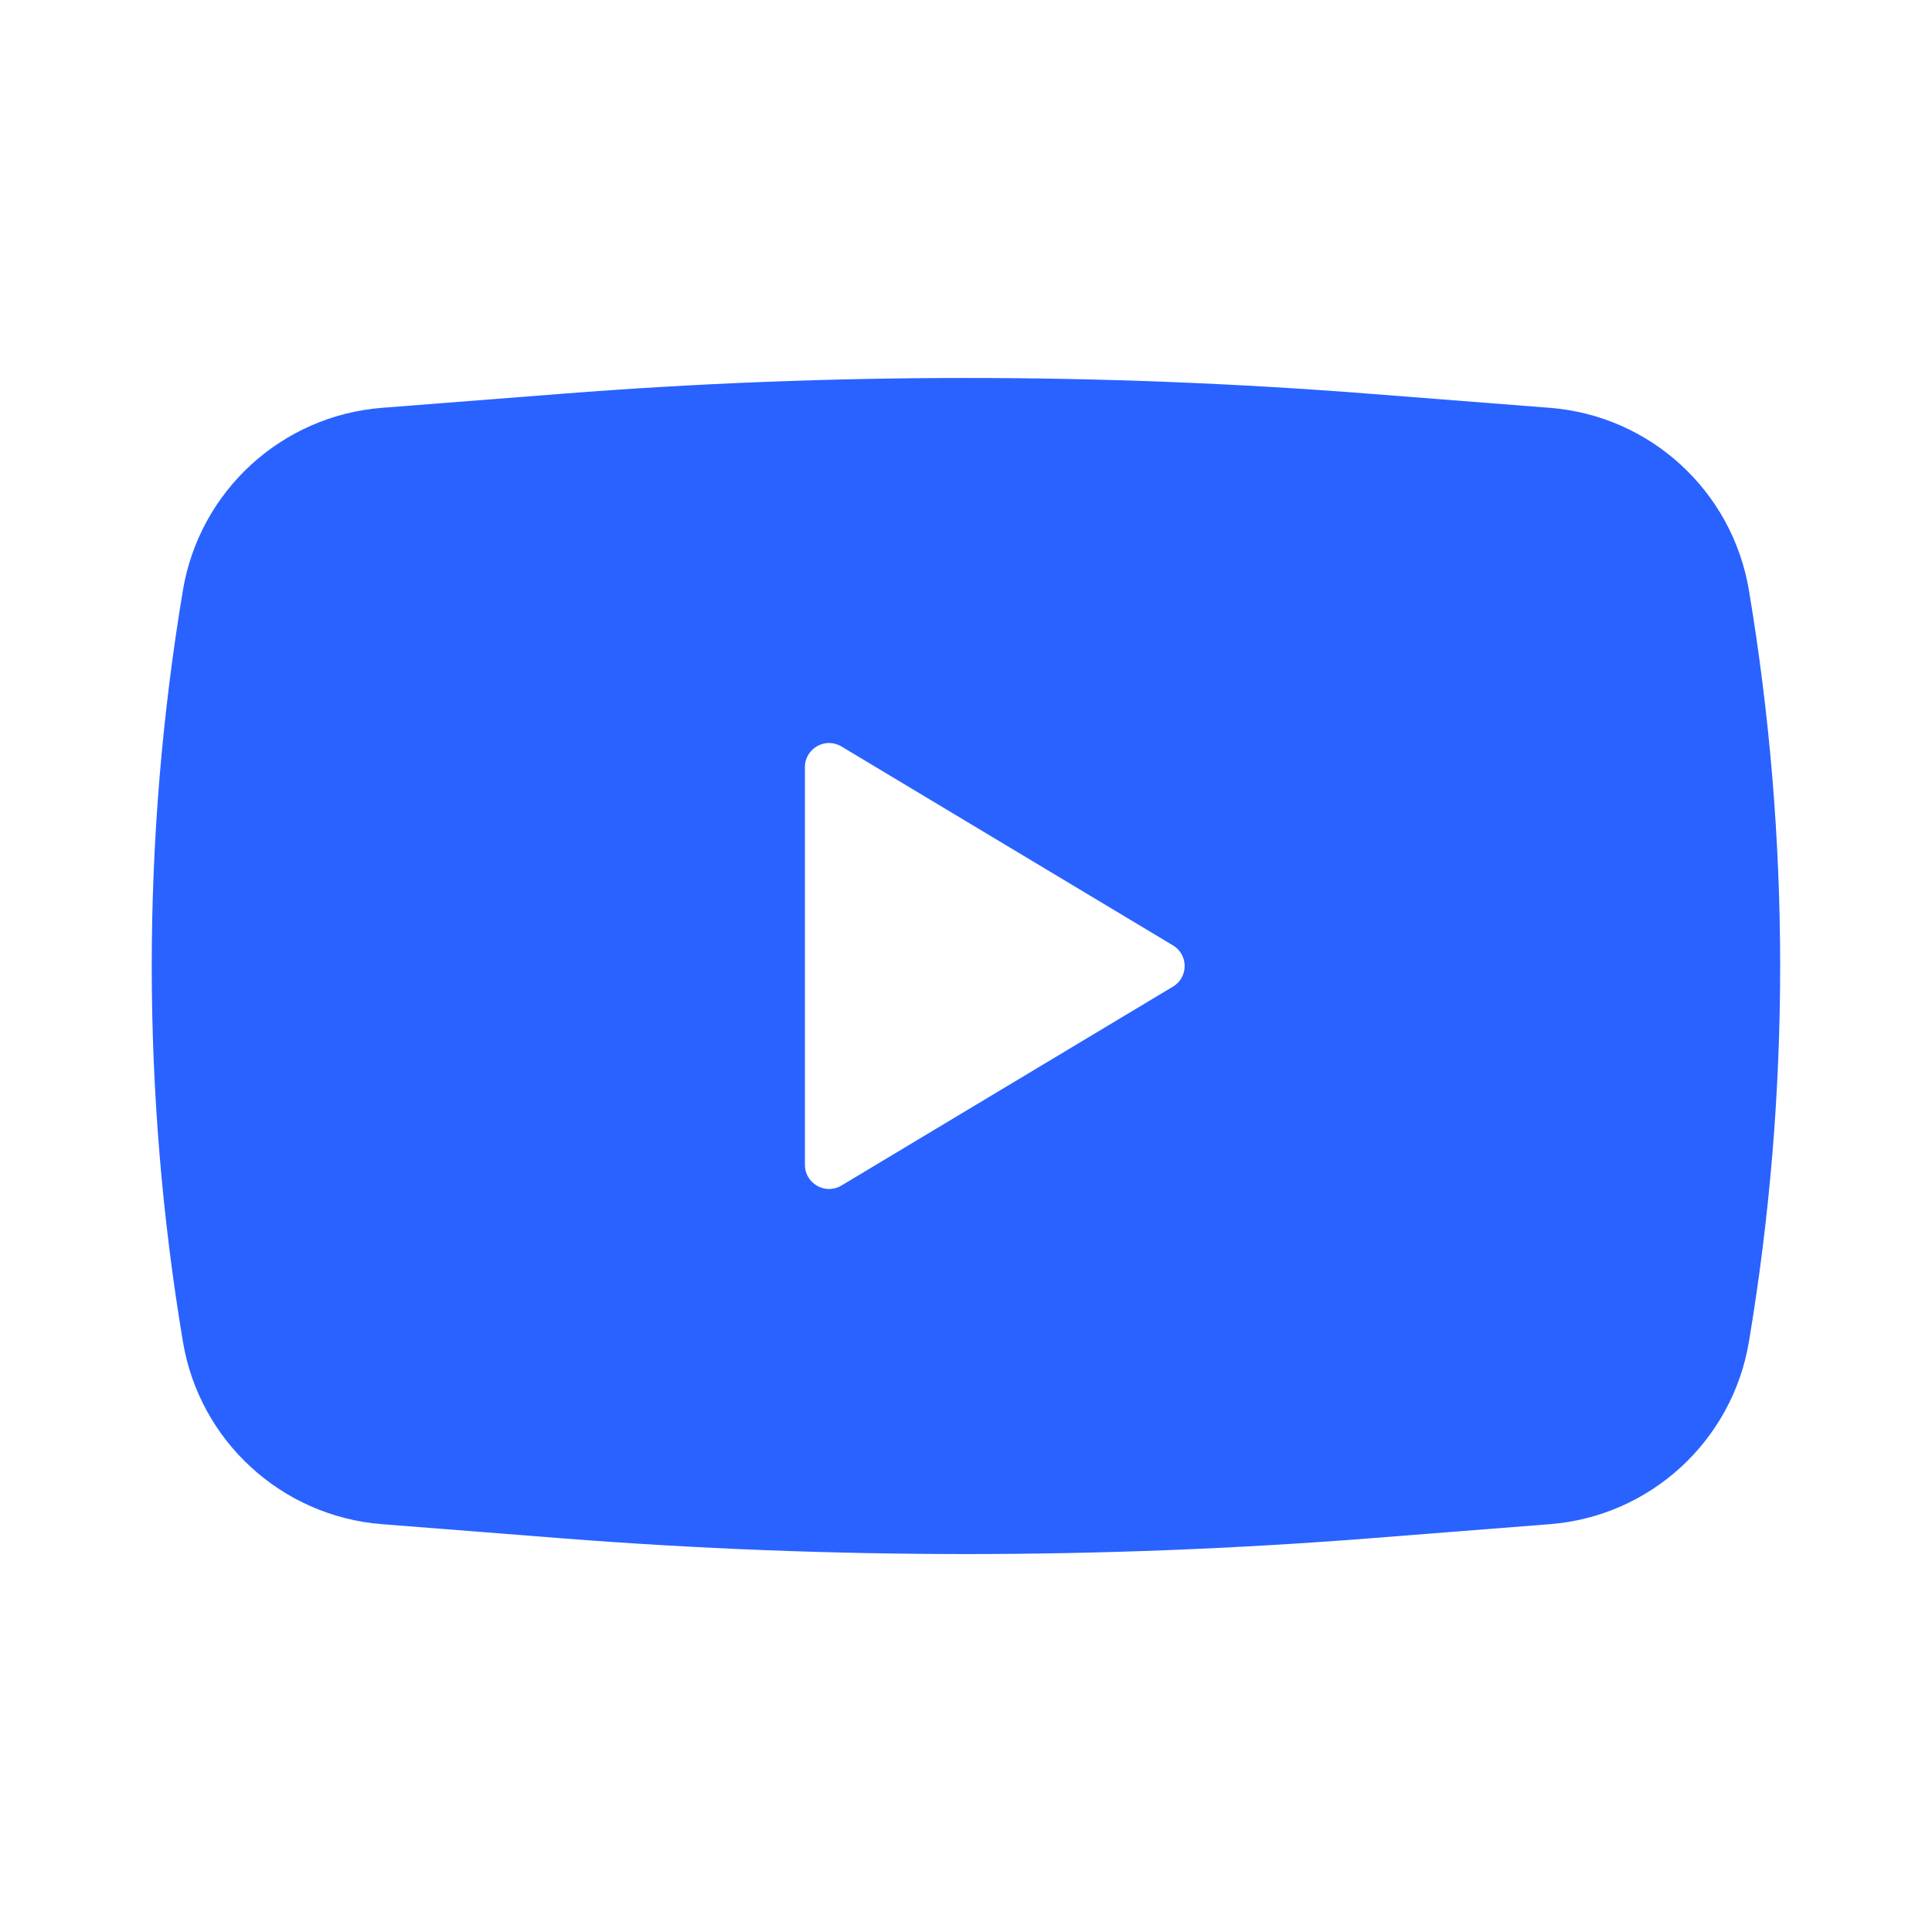 <svg width="24" height="24" viewBox="0 0 24 24" fill="none" xmlns="http://www.w3.org/2000/svg">
<path fill-rule="evenodd" clip-rule="evenodd" d="M6.988 4.891C10.324 4.63 13.675 4.63 17.01 4.891L19.251 5.066C20.499 5.163 21.52 6.099 21.726 7.334C22.243 10.423 22.243 13.577 21.726 16.666C21.52 17.901 20.499 18.837 19.251 18.934L17.01 19.11C13.675 19.37 10.324 19.37 6.988 19.11L4.747 18.934C3.499 18.837 2.478 17.901 2.272 16.666C1.756 13.577 1.756 10.423 2.272 7.334C2.478 6.099 3.499 5.163 4.747 5.066L6.988 4.891ZM9.999 14.47V9.53C9.999 9.297 10.254 9.153 10.453 9.273L14.57 11.743C14.765 11.859 14.765 12.141 14.57 12.257L10.453 14.727C10.254 14.847 9.999 14.703 9.999 14.47Z" fill="#2962FF"/>
</svg>
